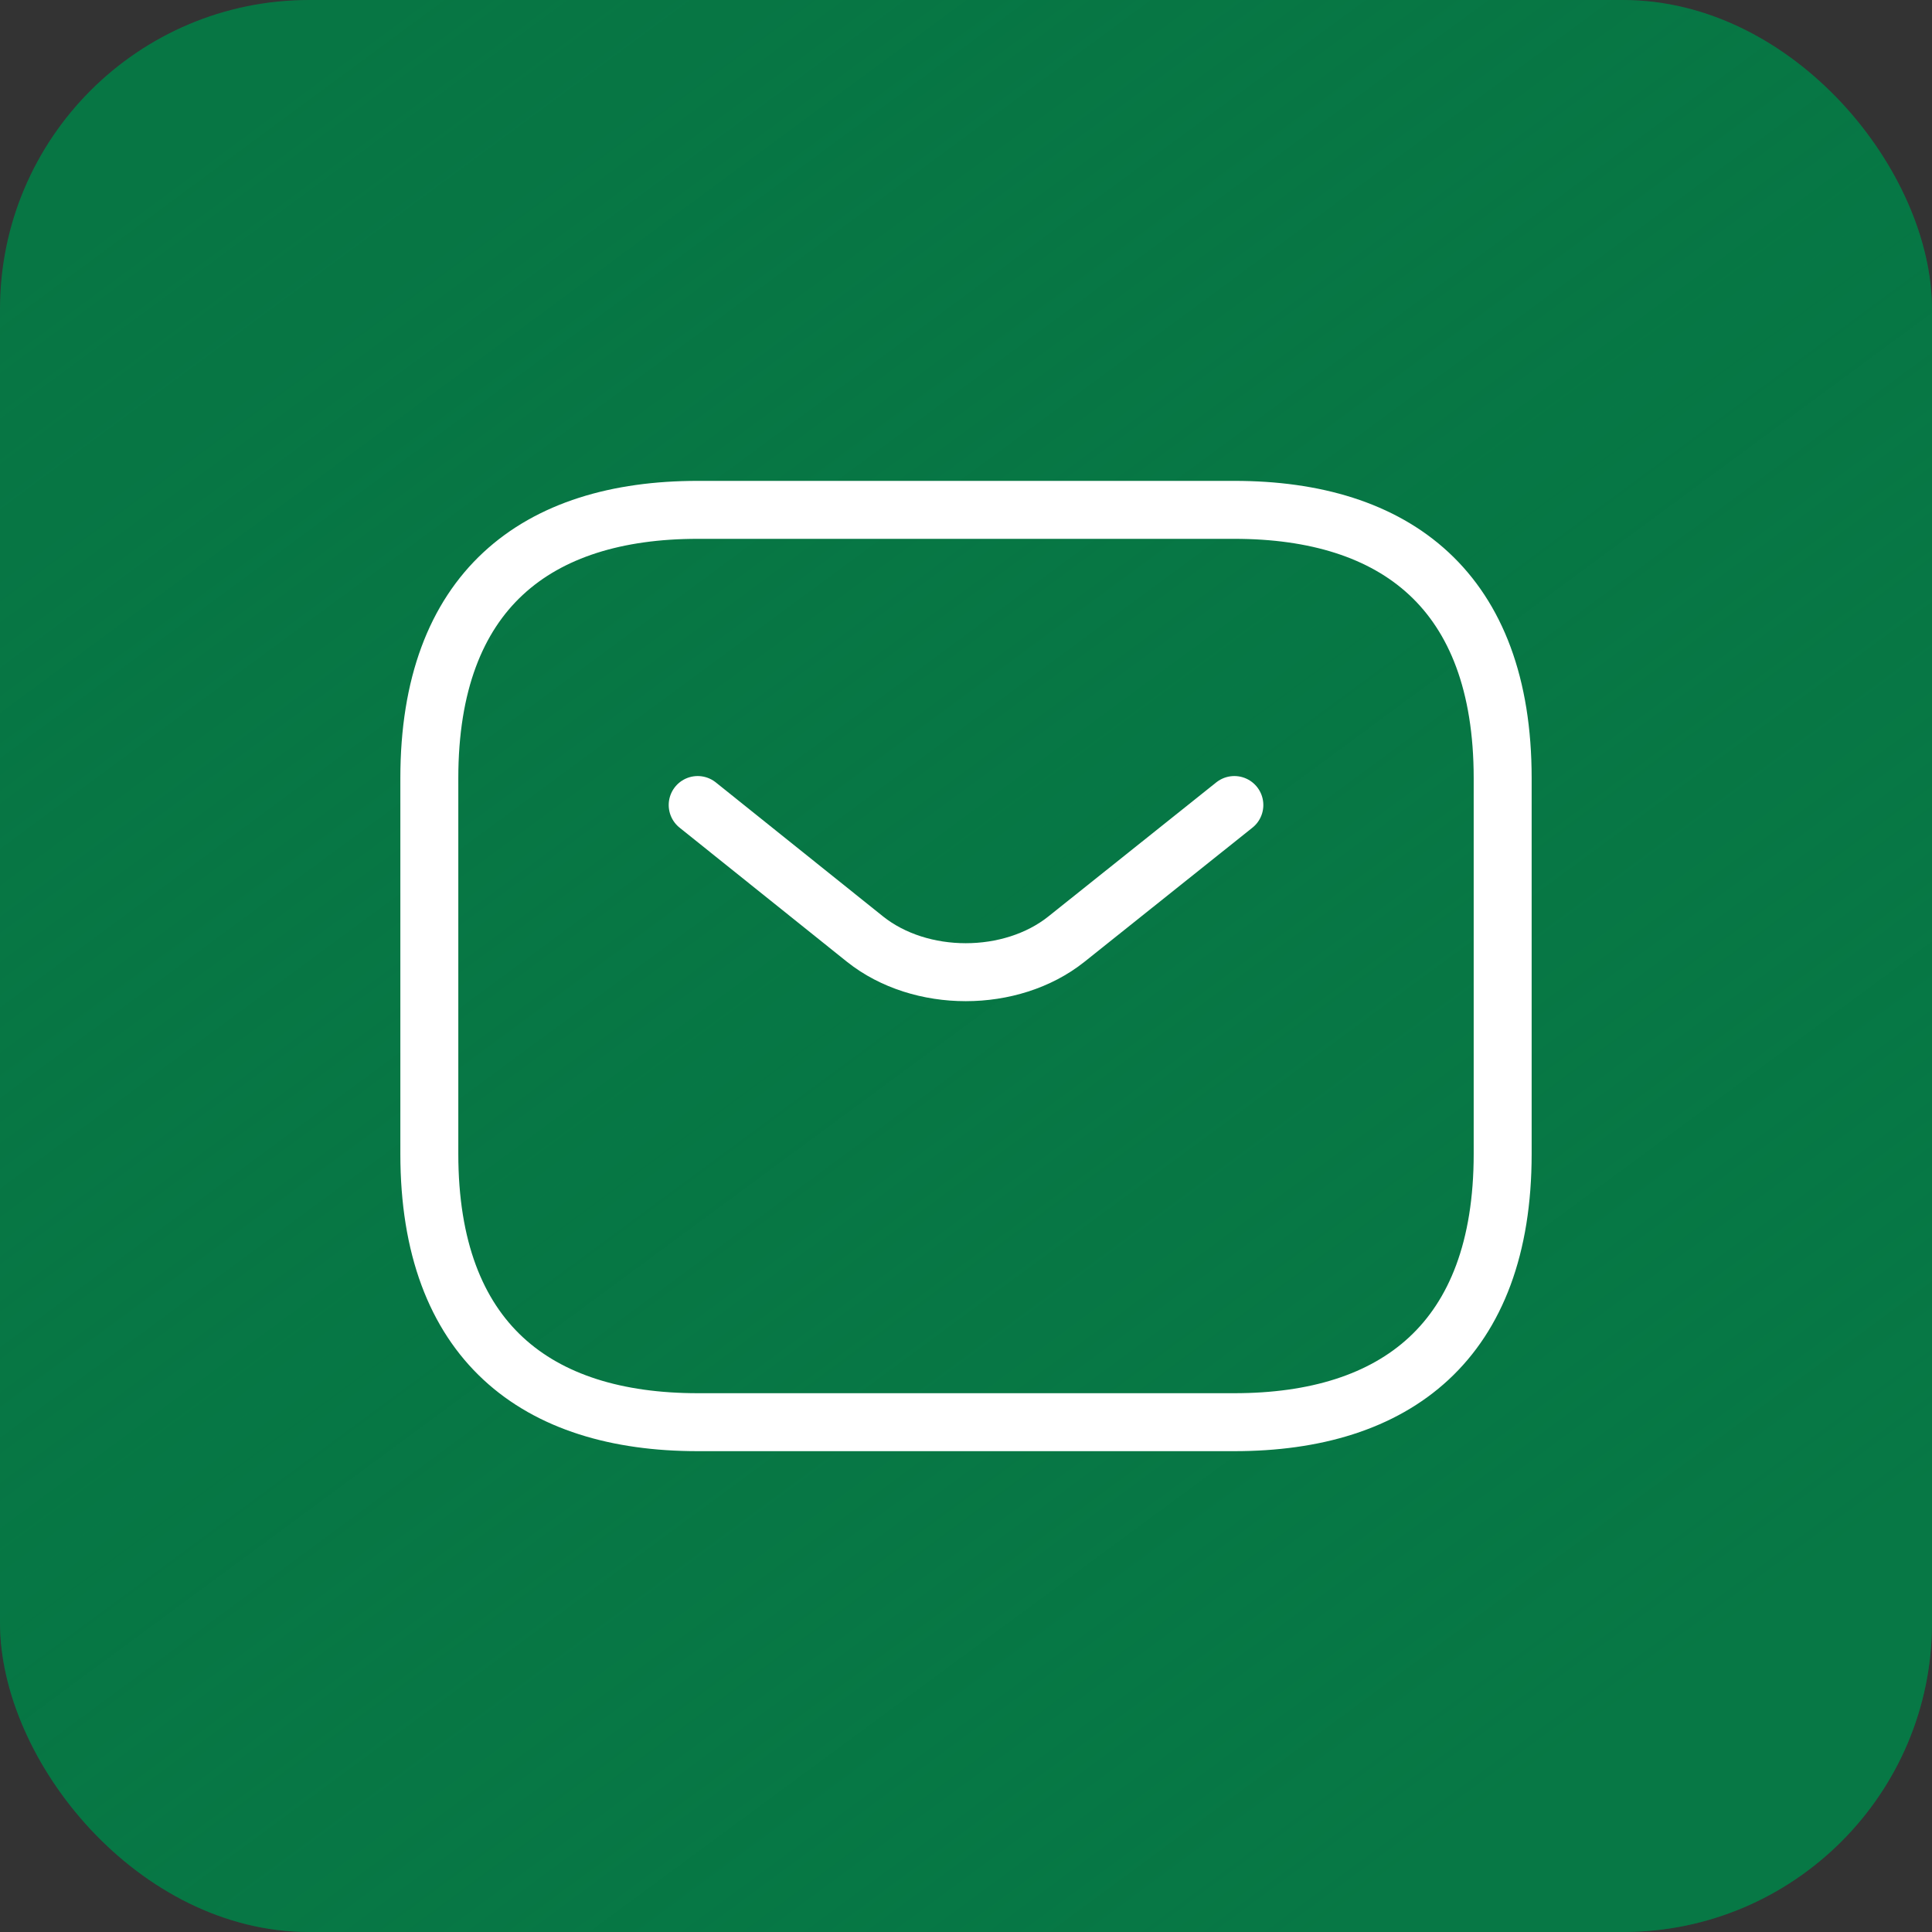 <svg width="50" height="50" viewBox="0 0 50 50" fill="none" xmlns="http://www.w3.org/2000/svg">
<rect x="0" y="0" width="50" height="50" fill="#333333" stroke="none"/>
<rect width="50" height="50" rx="8" fill="#067A46" fill-opacity="0.95"/>
<rect width="50" height="50" rx="8" fill="url(#paint0_linear_6855_824)" fill-opacity="0.45"/>
<path d="M31.945 36.806H18.056C13.889 36.806 11.111 34.723 11.111 29.862V20.14C11.111 15.279 13.889 13.195 18.056 13.195H31.945C36.111 13.195 38.889 15.279 38.889 20.14V29.862C38.889 34.723 36.111 36.806 31.945 36.806Z" stroke="white" stroke-width="1.5" stroke-miterlimit="10" stroke-linecap="round" stroke-linejoin="round"/>
<path d="M31.945 20.834L27.597 24.306C26.167 25.445 23.82 25.445 22.389 24.306L18.056 20.834" stroke="white" stroke-width="1.5" stroke-miterlimit="10" stroke-linecap="round" stroke-linejoin="round"/>
<defs>
<linearGradient id="paint0_linear_6855_824" x1="6.429" y1="2.857" x2="38.571" y2="46.429" gradientUnits="userSpaceOnUse">
<stop stop-color="#067A46" stop-opacity="0"/>
<stop offset="1" stop-color="#067A46"/>
</linearGradient>
</defs>
</svg>
